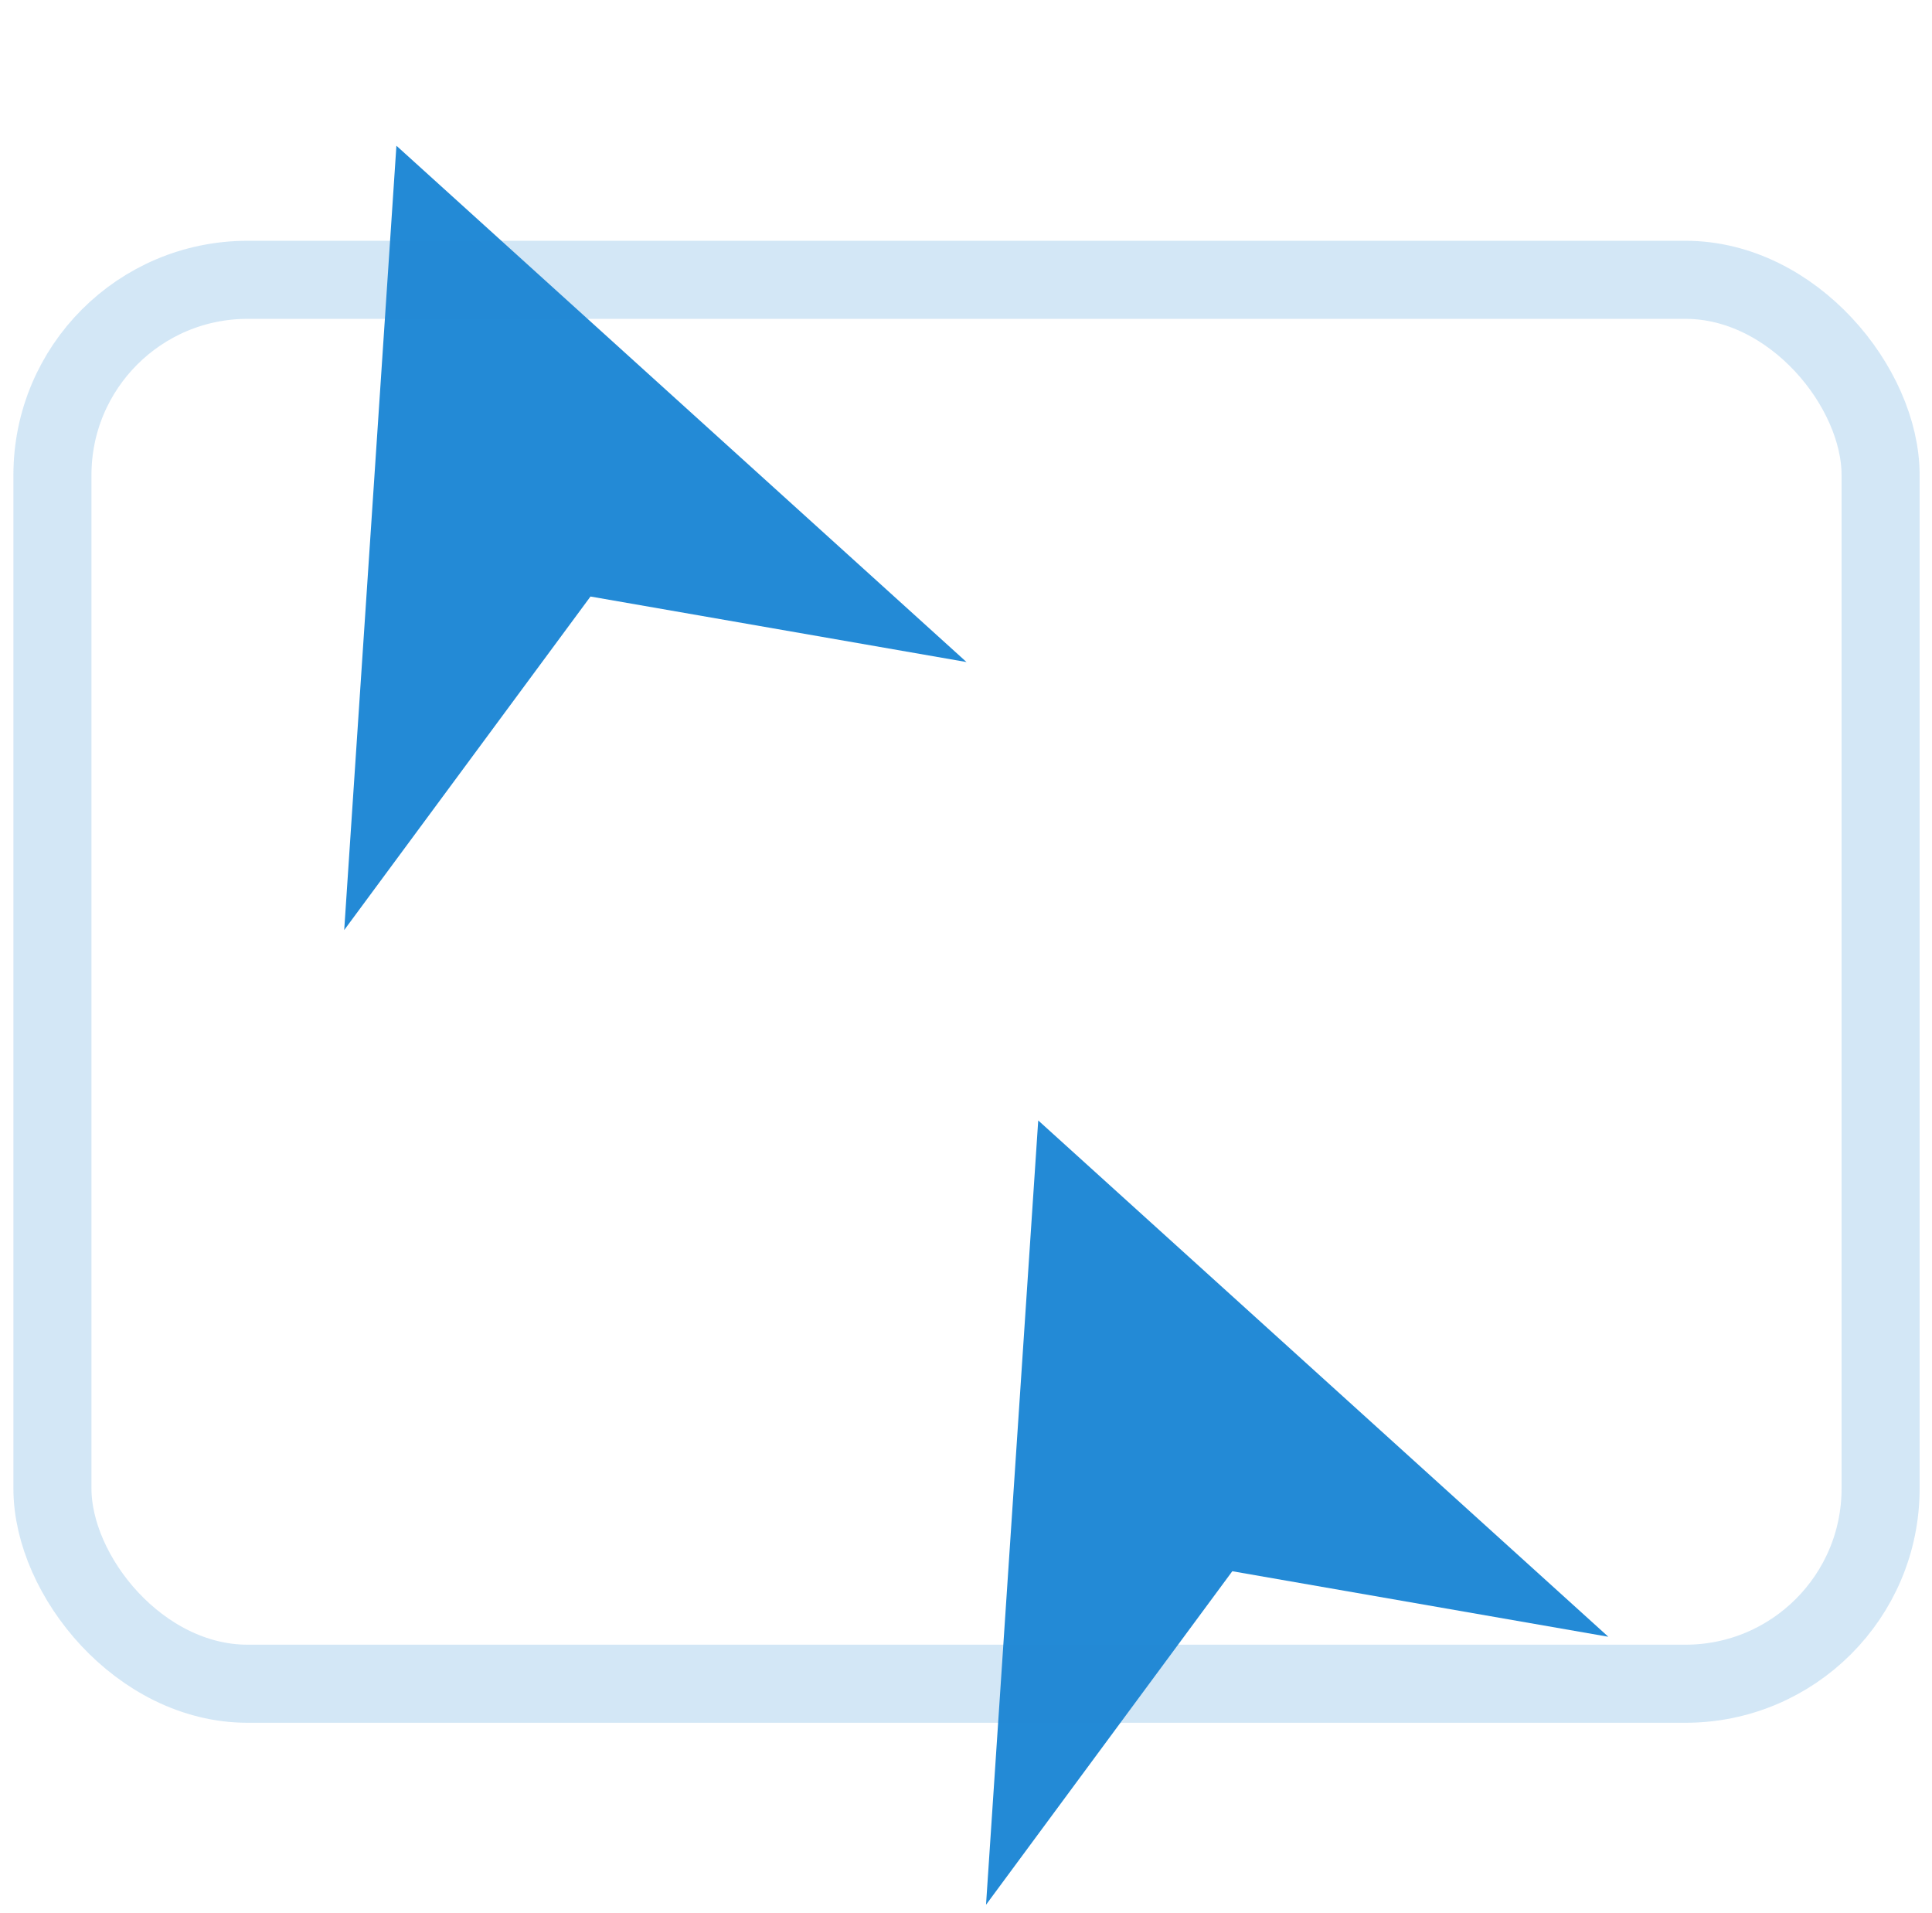<svg width="99" height="98" viewBox="0 0 99 98" fill="none" xmlns="http://www.w3.org/2000/svg">
<path d="M20.313 7.466L17.638 47.65L30.258 30.562L49.526 33.919L20.313 7.466Z" fill="#238AD6"/>
<path d="M53.201 57.405L50.526 97.588L63.146 80.5L82.414 83.857L53.201 57.405Z" fill="#238AD6"/>
<rect x="2.687" y="14.336" width="93.679" height="71.928" rx="10" stroke="#238AD6" stroke-opacity="0.2" stroke-width="4"/>
</svg>

